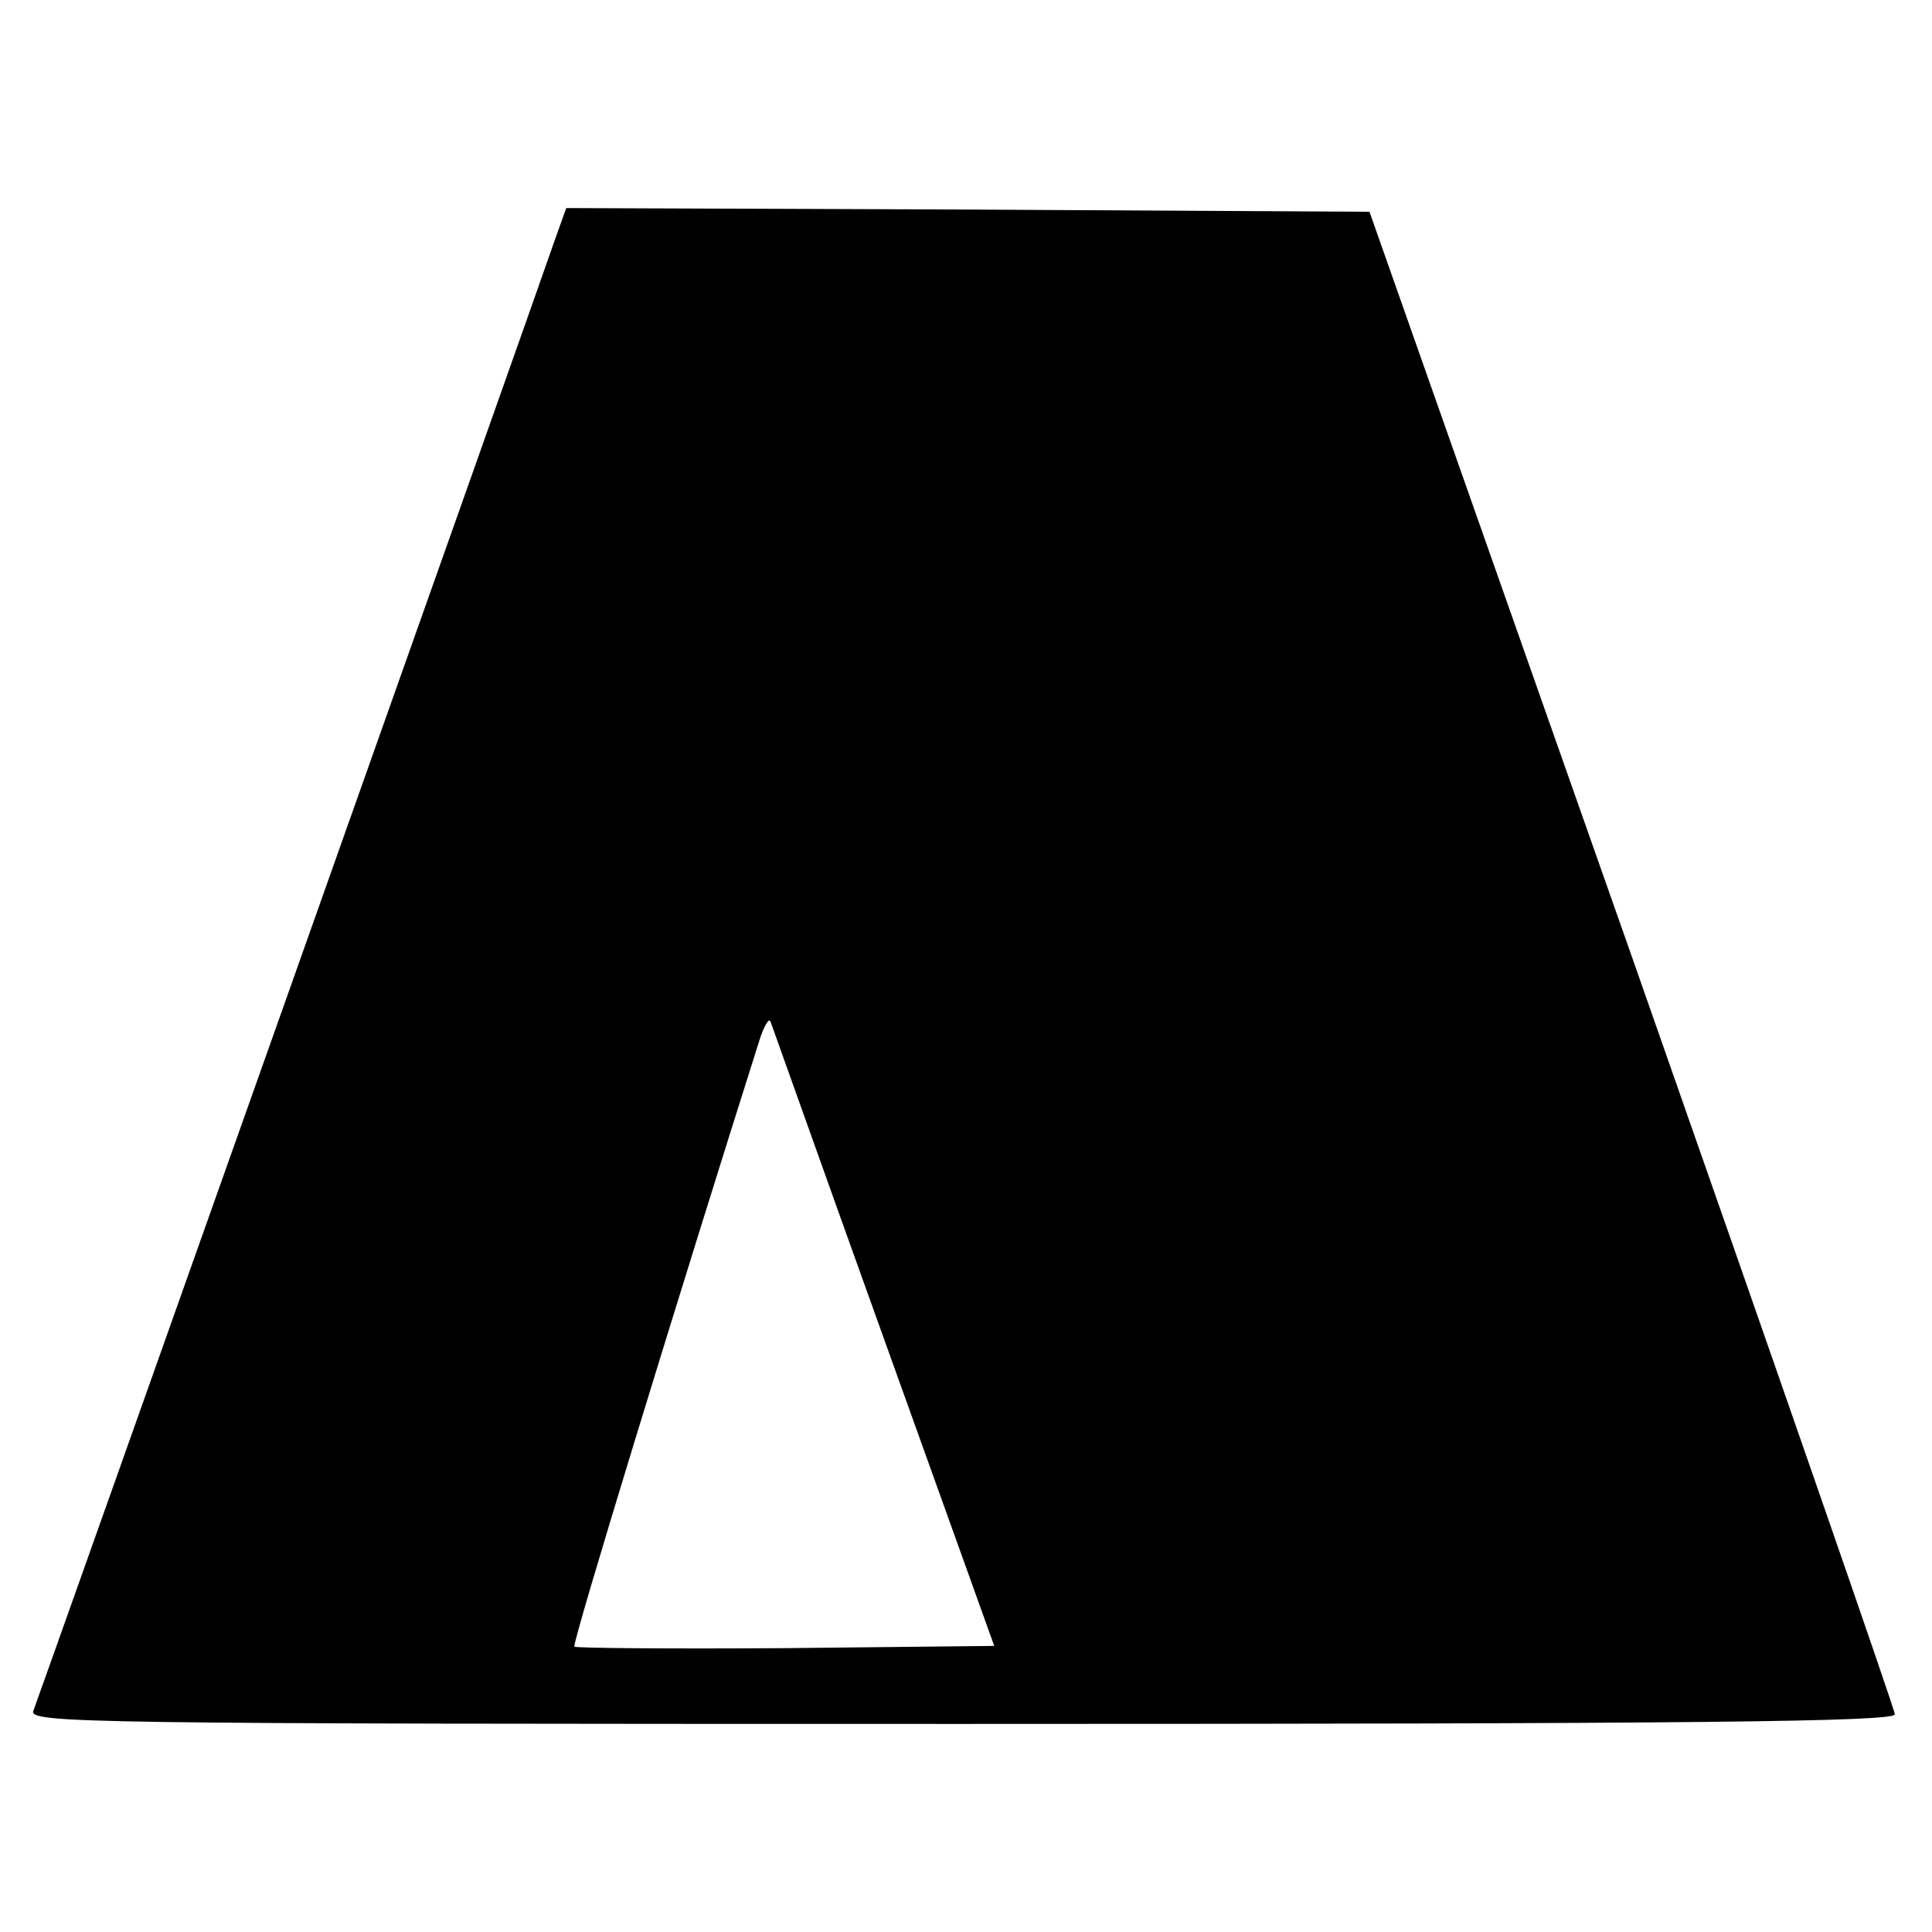 <svg version="1" xmlns="http://www.w3.org/2000/svg" width="346.667" height="346.667" viewBox="0 0 260 260"><path d="M74.7 32.2c-2.6 7.6-69.5 196.2-70.2 198-.7 1.7 5.7 1.8 124.9 1.8 99.8 0 125.6-.3 125.6-1.3 0-.6-15.9-46.4-35.3-101.7L184.3 28.5l-54-.3-54.1-.2-1.5 4.2zM118.9 180l14.9 41.5-28.1.3c-15.4.1-28.2 0-28.4-.2-.4-.3 14.5-48.8 24.9-81.6.6-1.9 1.3-3.1 1.5-2.5.2.5 7 19.7 15.2 42.5z"/></svg>